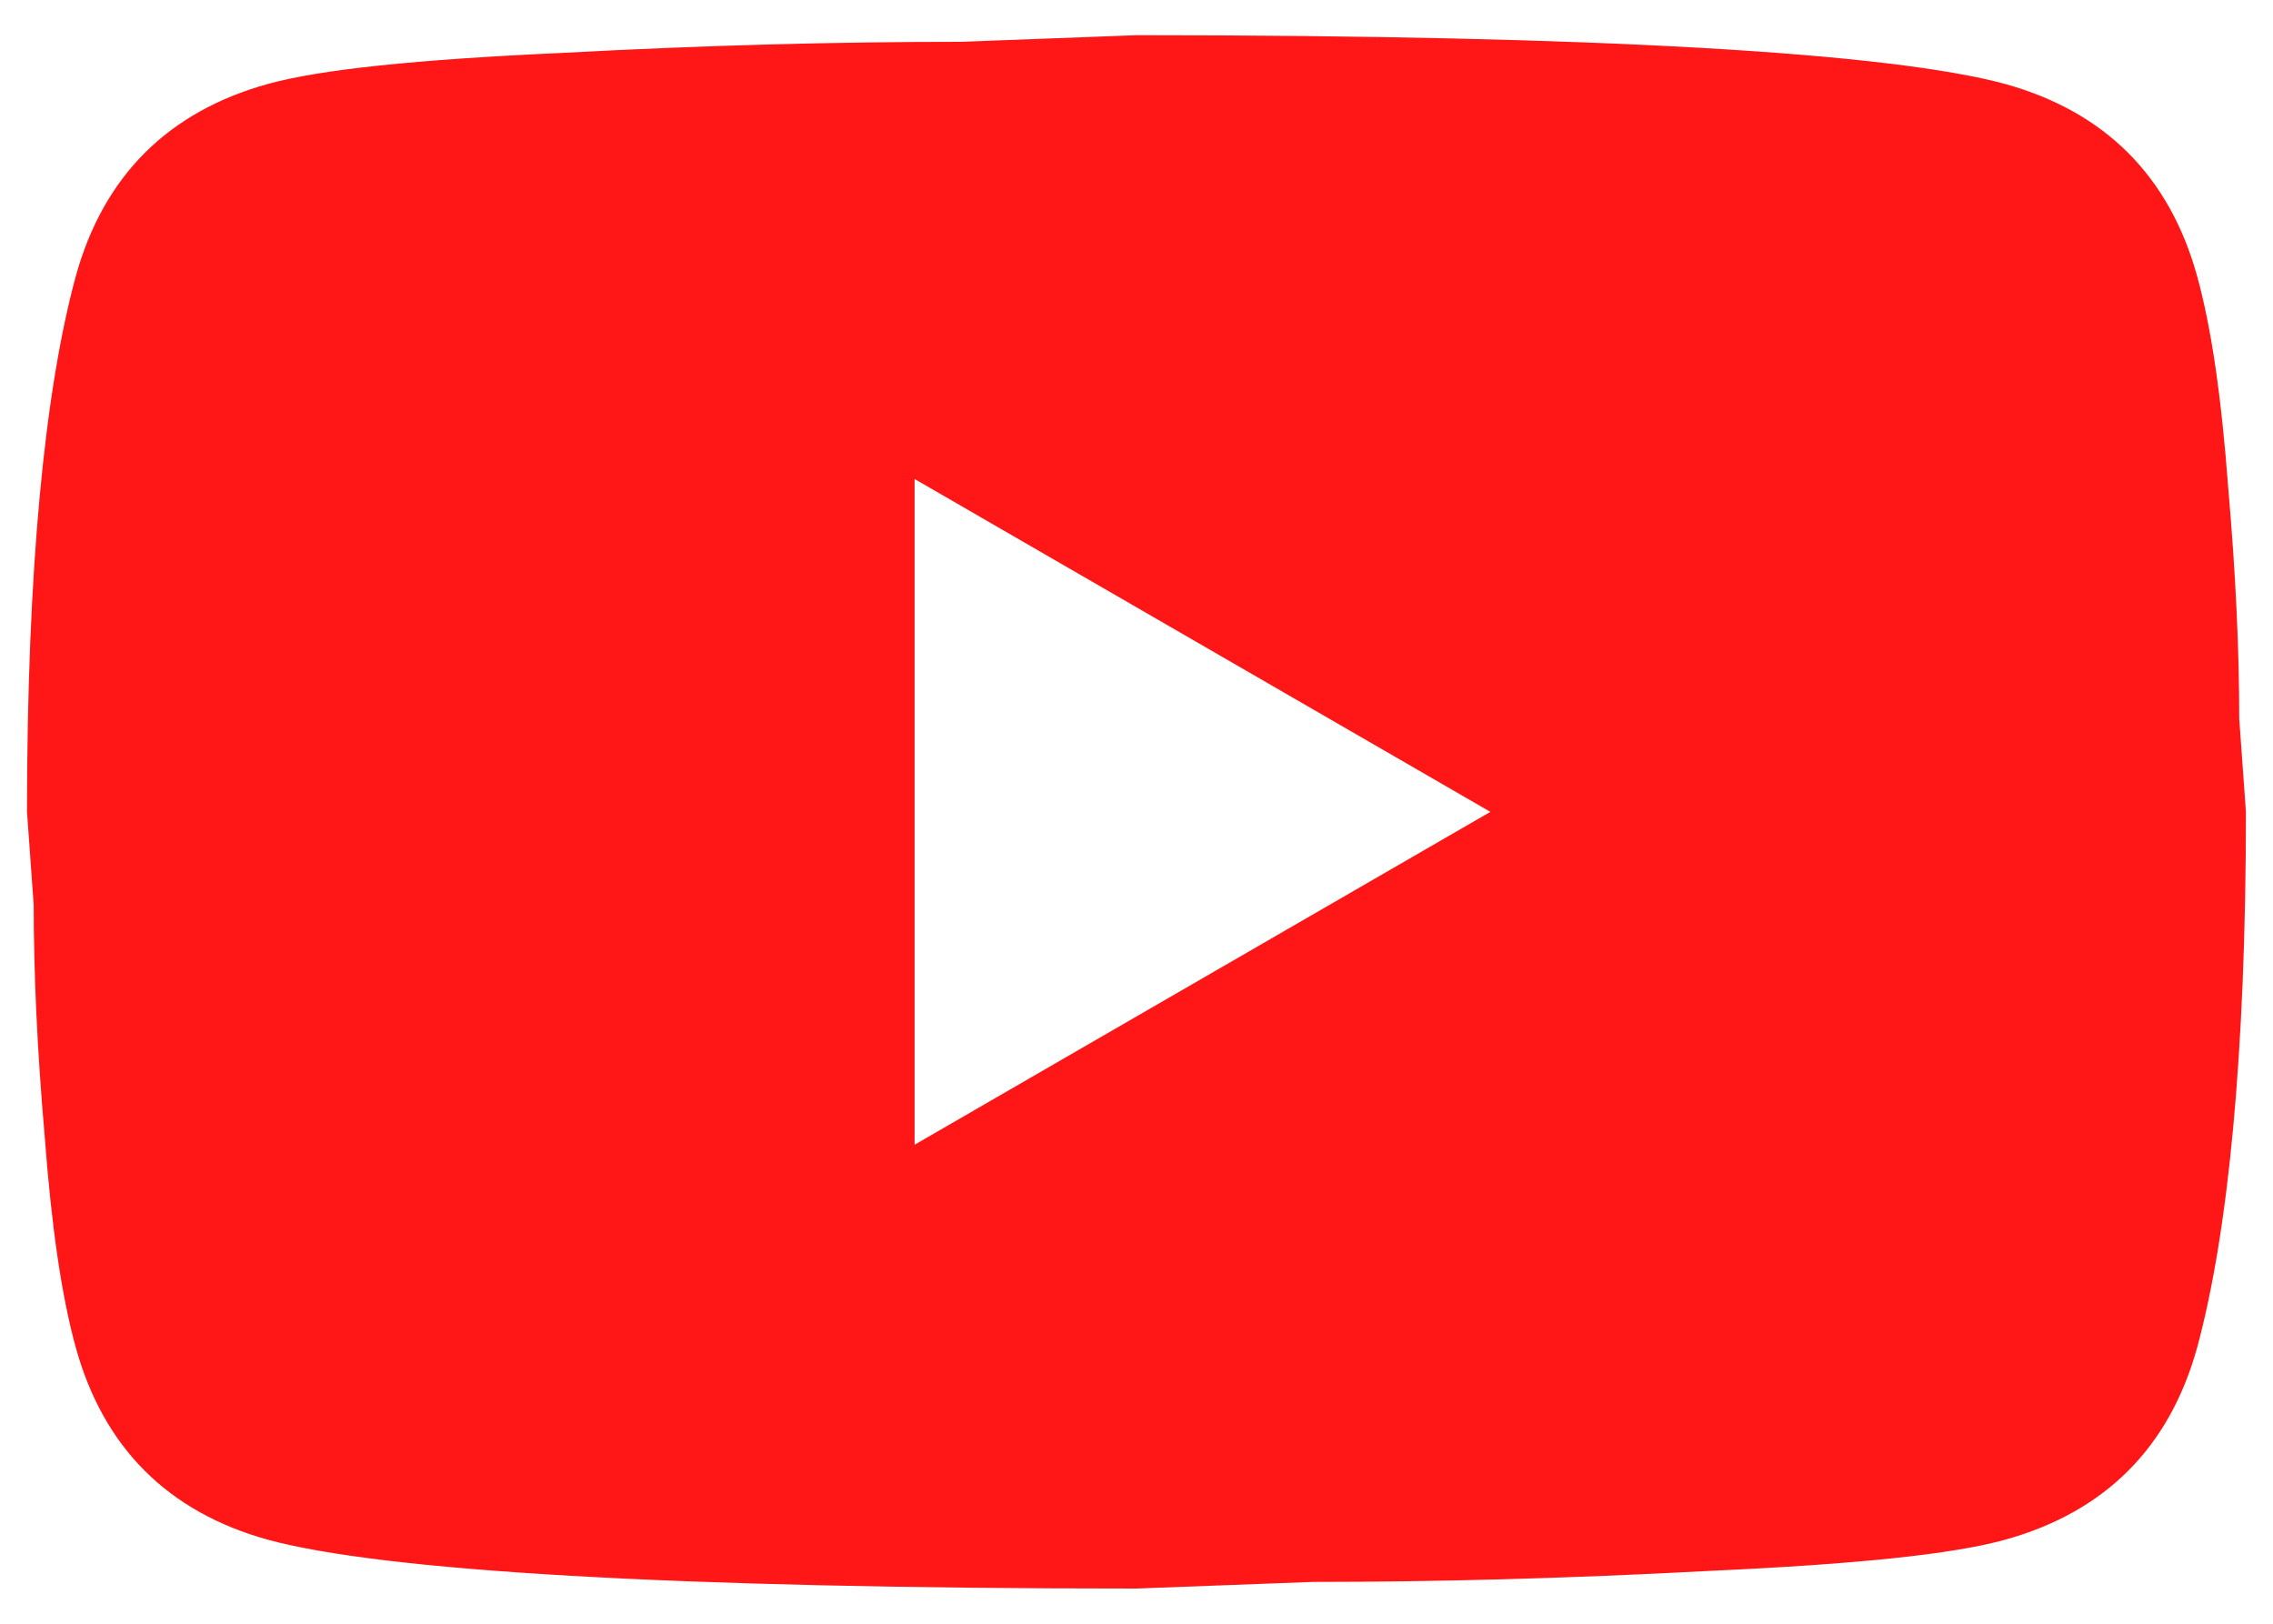 <svg width="35" height="25" viewBox="0 0 35 25" fill="none" xmlns="http://www.w3.org/2000/svg">
<path d="M14.083 17.625L22.949 12.5L14.083 7.375V17.625ZM33.831 4.249C34.053 5.051 34.207 6.128 34.309 7.494C34.429 8.861 34.48 10.04 34.48 11.065L34.583 12.5C34.583 16.241 34.309 18.991 33.831 20.751C33.404 22.289 32.413 23.279 30.876 23.706C30.073 23.929 28.604 24.082 26.349 24.185C24.128 24.304 22.095 24.356 20.216 24.356L17.499 24.458C10.341 24.458 5.883 24.185 4.123 23.706C2.586 23.279 1.595 22.289 1.168 20.751C0.946 19.948 0.792 18.872 0.689 17.505C0.57 16.139 0.519 14.96 0.519 13.935L0.416 12.5C0.416 8.759 0.689 6.008 1.168 4.249C1.595 2.711 2.586 1.72 4.123 1.293C4.926 1.071 6.395 0.917 8.65 0.815C10.871 0.695 12.904 0.644 14.783 0.644L17.499 0.542C24.657 0.542 29.116 0.815 30.876 1.293C32.413 1.72 33.404 2.711 33.831 4.249Z" fill="#FF1616"/>
</svg>

